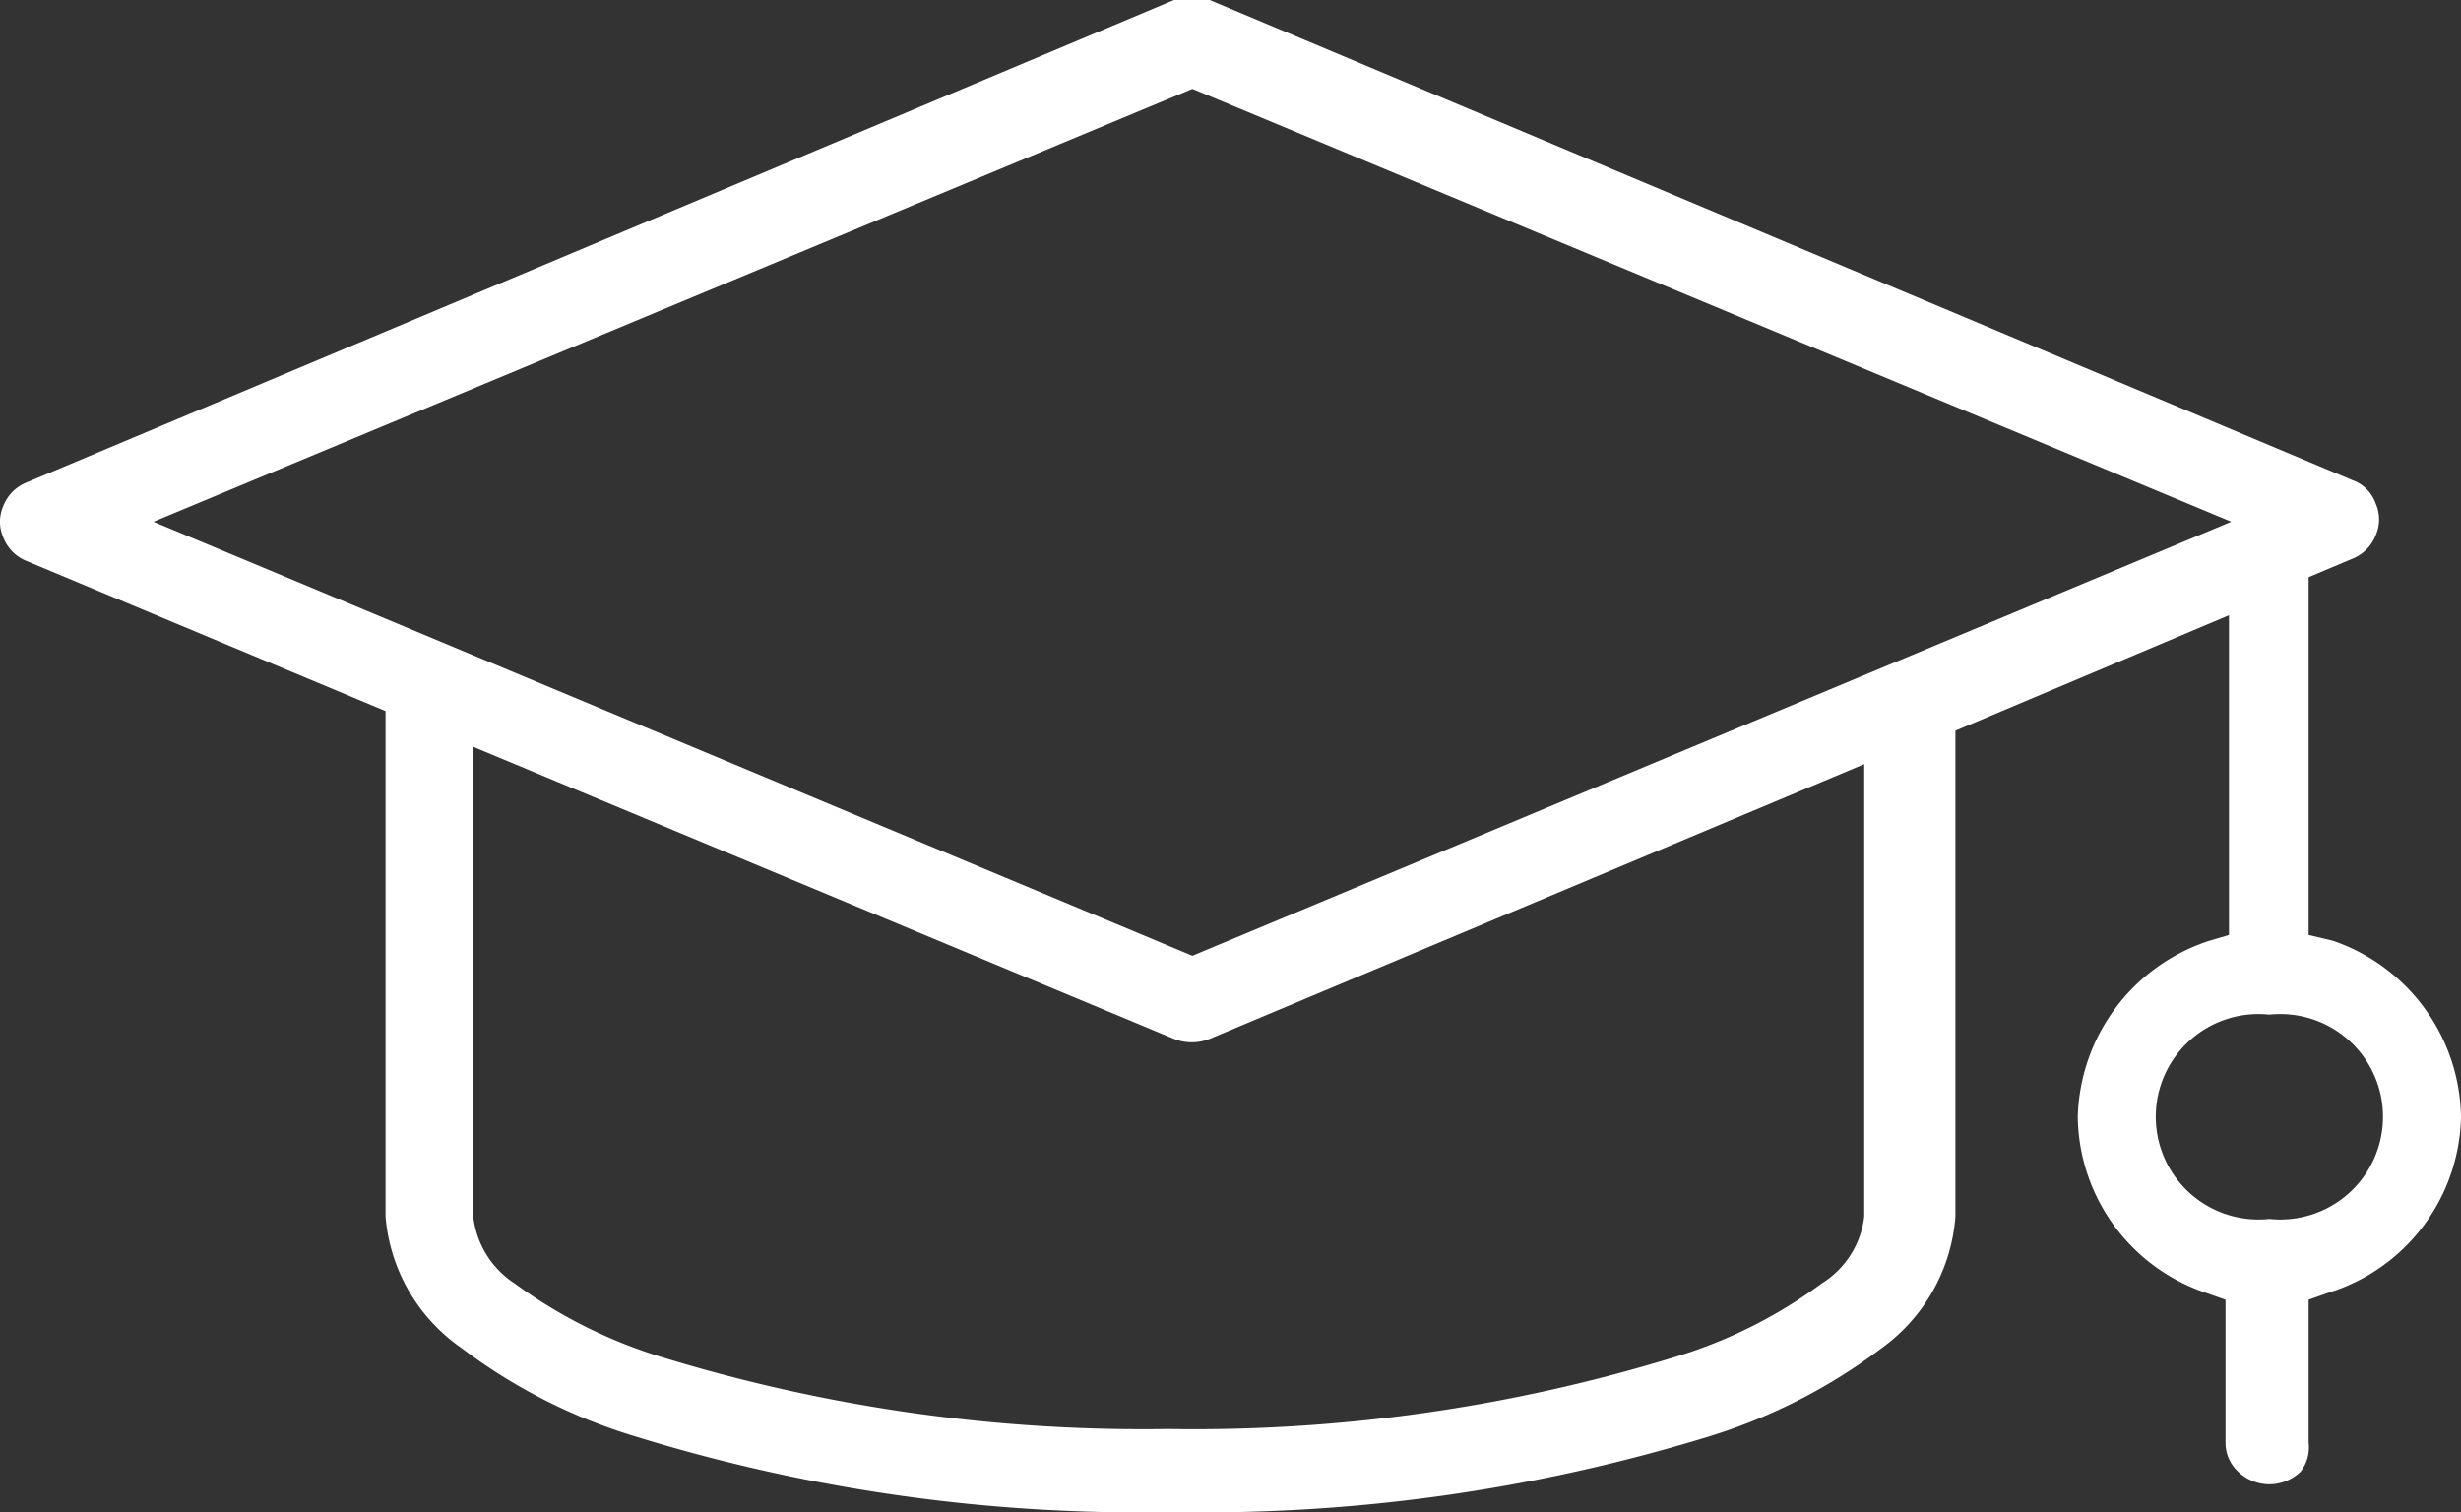 <?xml version="1.0" encoding="UTF-8"?> <svg xmlns="http://www.w3.org/2000/svg" viewBox="0 0 21.32 13.1"><rect x="0" y="0" width="21.32" height="13.1" fill="#333333" stroke="none"/><g id="Layer_2" data-name="Layer 2"><g id="Layer_1-2" data-name="Layer 1"><path d="M21.32,9.68a1.64,1.64,0,0,0-1.11-1.53L20,8.1V5l.38-.16a.36.36,0,0,0,.2-.2.34.34,0,0,0,0-.28.33.33,0,0,0-.2-.2L10.48,0a.4.4,0,0,0-.15,0h-.06l-.1,0L.23,4.18a.36.36,0,0,0-.2.2.34.34,0,0,0,0,.28.36.36,0,0,0,.2.2l3.11,1.3v4.38A1.54,1.54,0,0,0,4,11.68a4.79,4.79,0,0,0,1.49.76,14.82,14.82,0,0,0,4.66.66,14.93,14.93,0,0,0,4.67-.66,4.84,4.84,0,0,0,1.48-.76,1.55,1.55,0,0,0,.64-1.14V6.33l2.37-1V8.1l-.17.05A1.65,1.65,0,0,0,18,9.68a1.63,1.63,0,0,0,1.11,1.52l.17.06V12.5a.34.34,0,0,0,.11.25.39.39,0,0,0,.54,0A.34.34,0,0,0,20,12.5V11.26l.17-.06A1.63,1.63,0,0,0,21.32,9.68Zm-5.17.86a.79.79,0,0,1-.37.58,4.14,4.14,0,0,1-1.25.63,14.19,14.19,0,0,1-4.41.63,14.23,14.23,0,0,1-4.41-.63,4.26,4.26,0,0,1-1.25-.63.8.8,0,0,1-.36-.58V6.47L10.17,9a.42.42,0,0,0,.31,0l5.67-2.38ZM10.33,8.28l-9-3.76,9-3.75,9,3.75Zm9.33,2.28a.89.89,0,1,1,0-1.77.89.89,0,1,1,0,1.77Z" style="fill:#fff"></path></g></g></svg> 